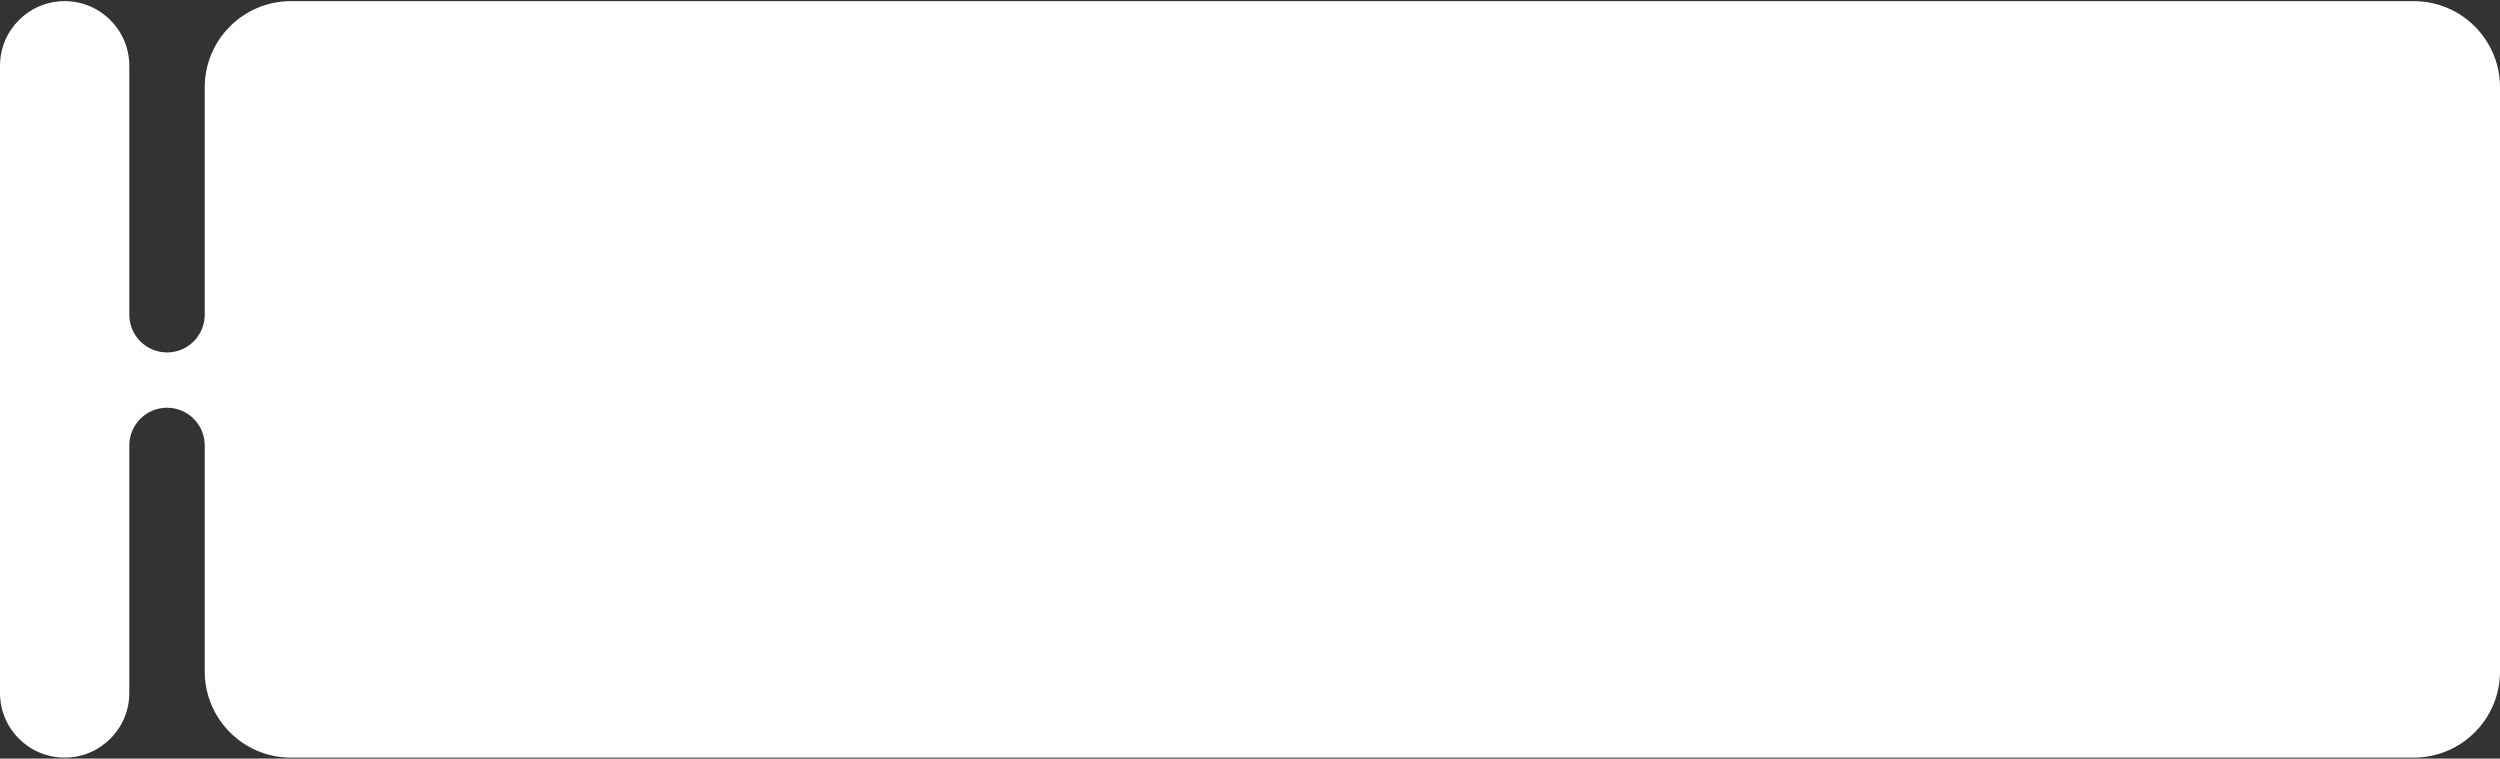 <?xml version="1.0" encoding="UTF-8"?> <svg xmlns="http://www.w3.org/2000/svg" width="1160" height="352" viewBox="0 0 1160 352" fill="none"><rect x="0" y="0" width="1160" height="352" fill="#333333" stroke="none"/><path fill-rule="evenodd" clip-rule="evenodd" d="M0 30.532C0 13.964 13.431 0.532 30 0.532C46.569 0.532 60 13.964 60 30.532V146.032C60 155.697 67.835 163.532 77.5 163.532C87.165 163.532 95 155.697 95 146.032V40.532C95 18.441 112.909 0.532 135 0.532H1120C1142.09 0.532 1160 18.441 1160 40.532V311.532C1160 333.624 1142.09 351.532 1120 351.532H135C112.909 351.532 95 333.624 95 311.532V206.682C95 197.017 87.165 189.182 77.5 189.182C67.835 189.182 60 197.017 60 206.682V321.532C60 338.101 46.569 351.532 30 351.532C13.431 351.532 0 338.101 0 321.532V30.532Z" fill="white"></path></svg> 
